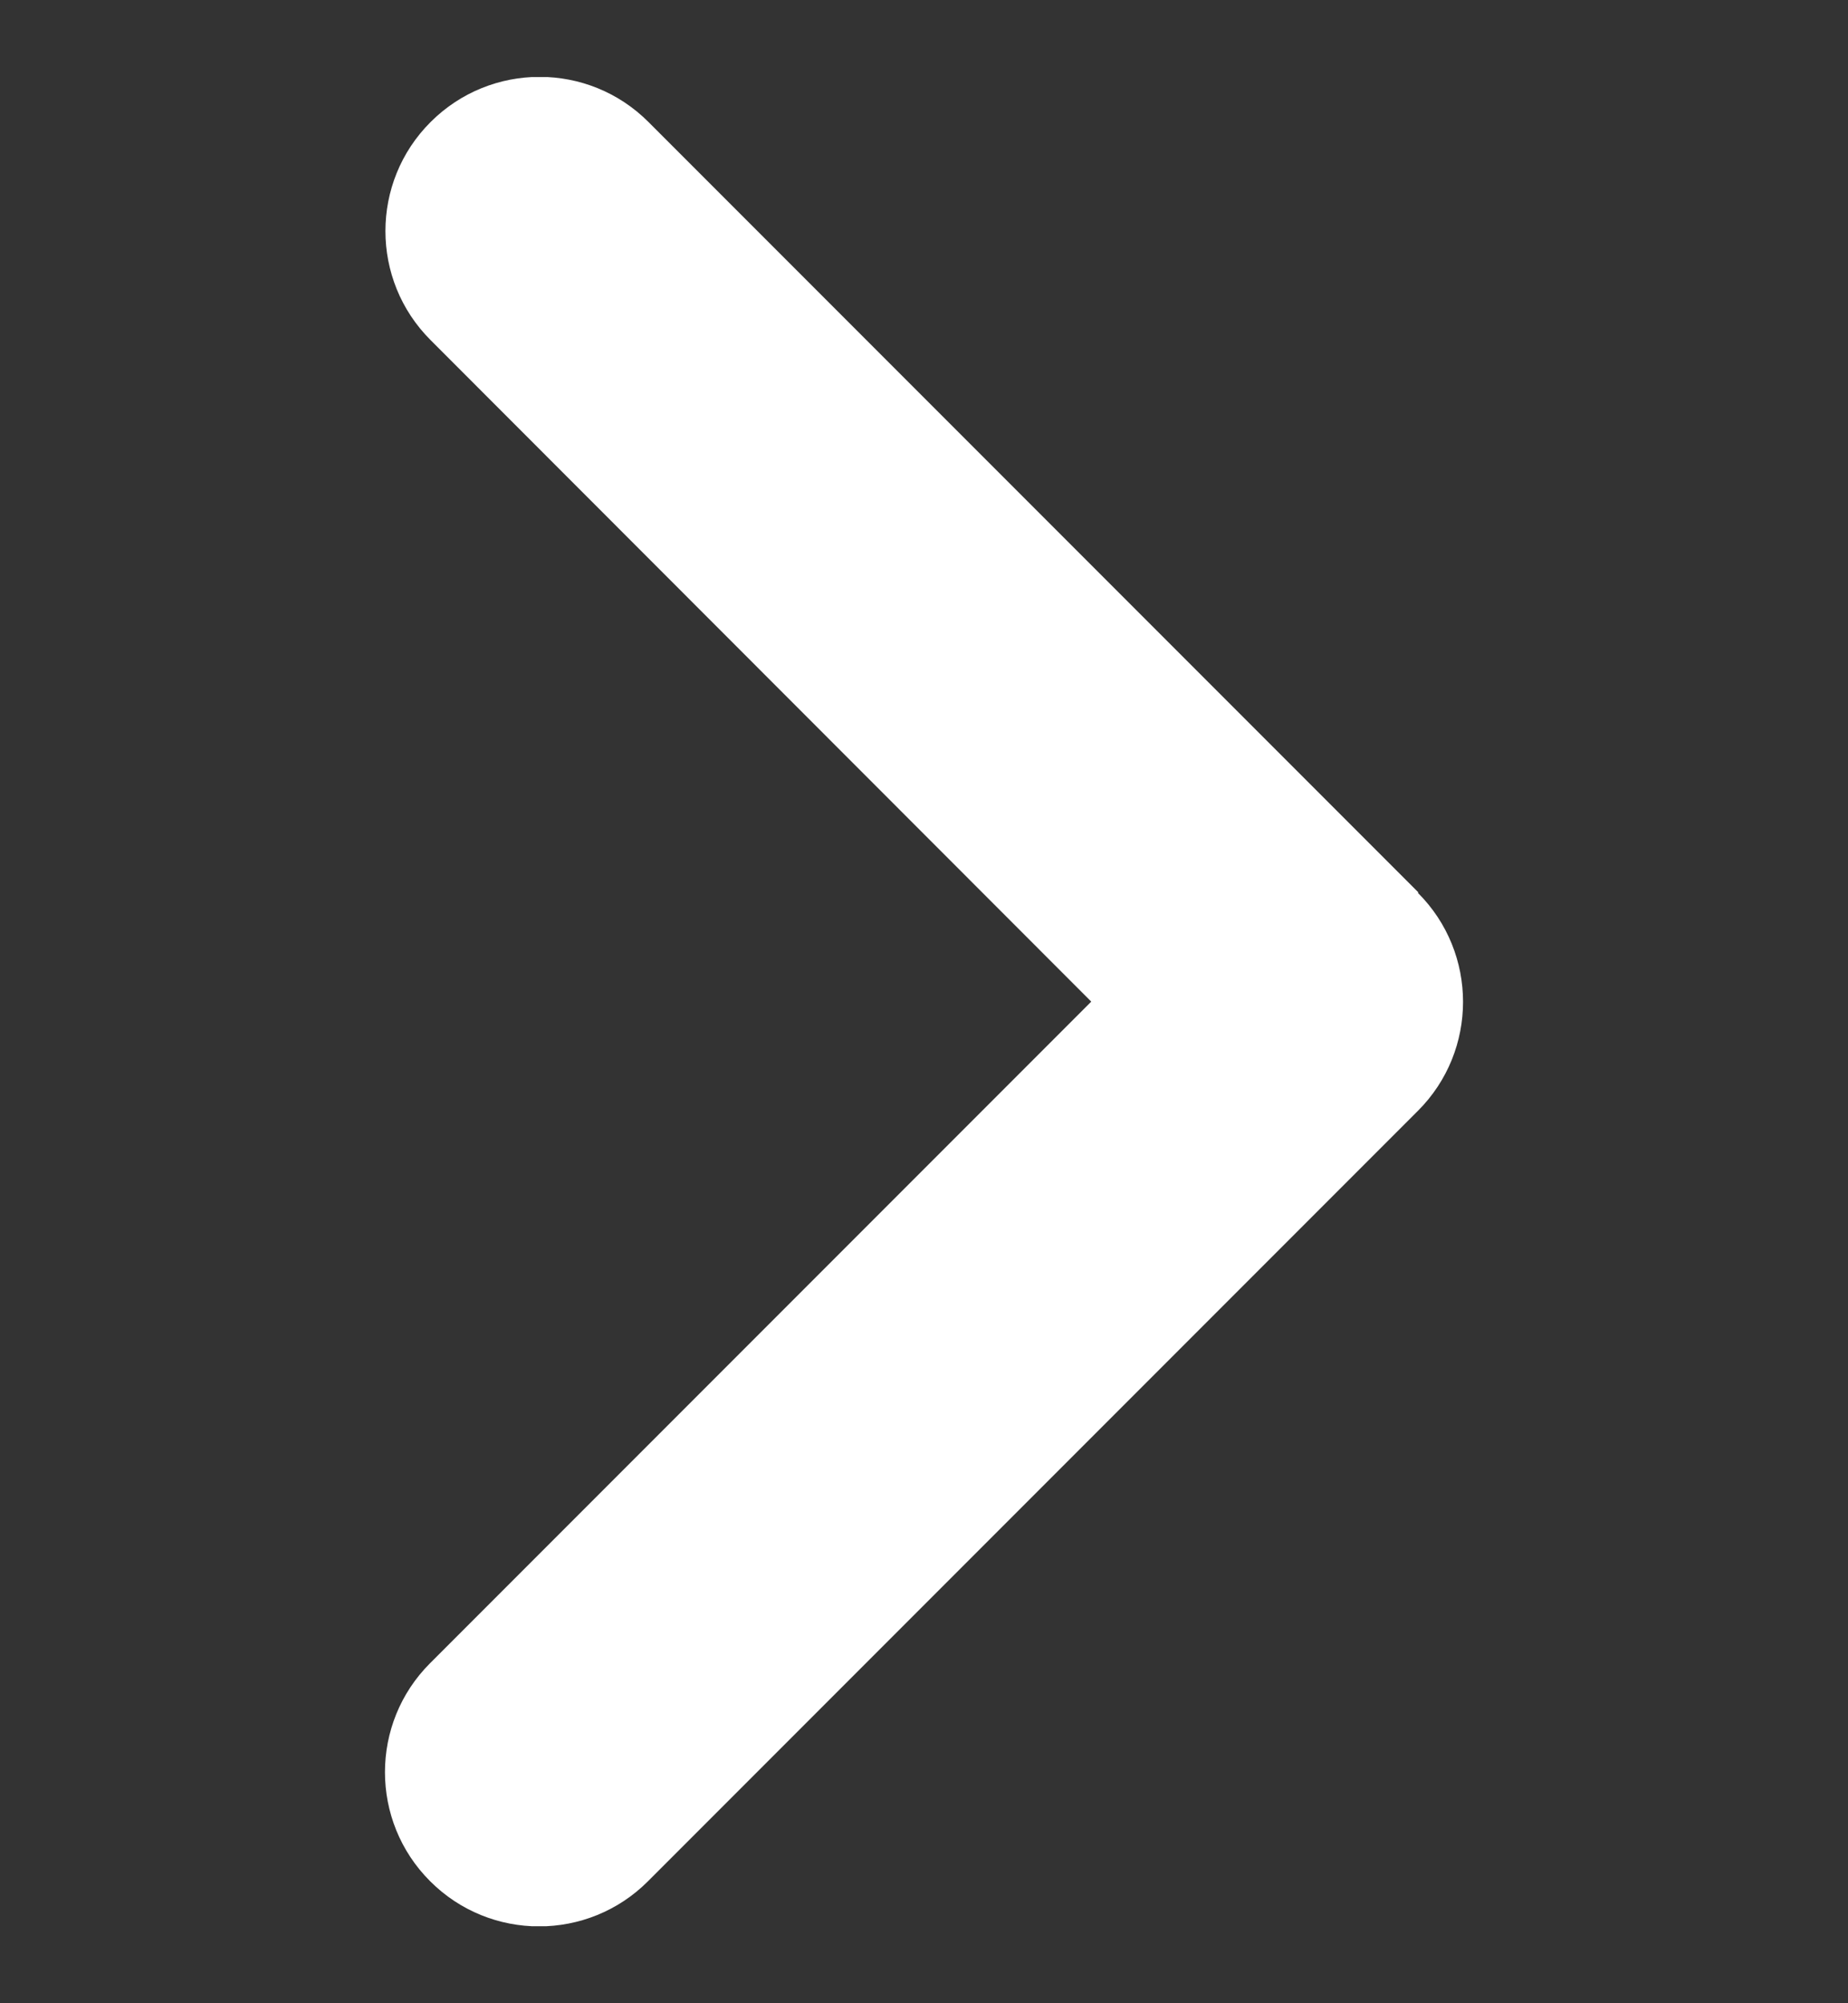 <svg xmlns="http://www.w3.org/2000/svg" width="12" height="13" viewBox="0 0 12 13" fill="none">
  <rect x="0" y="0" width="12" height="13" fill="#333333" stroke="none"/>
  <g clip-path="url(#clip0_993_4618)">
    <path d="M9.207 5.794C9.598 6.184 9.598 6.819 9.207 7.209L4.208 12.208C3.818 12.599 3.183 12.599 2.793 12.208C2.402 11.818 2.402 11.183 2.793 10.793L7.086 6.5L2.796 2.207C2.405 1.817 2.405 1.182 2.796 0.792C3.187 0.401 3.821 0.401 4.211 0.792L9.21 5.791L9.207 5.794Z" fill="white"/>
  </g>
  <defs>
    <clipPath id="clip0_993_4618">
      <rect width="12" height="12" fill="white" transform="translate(0 0.5)"/>
    </clipPath>
  </defs>
</svg>